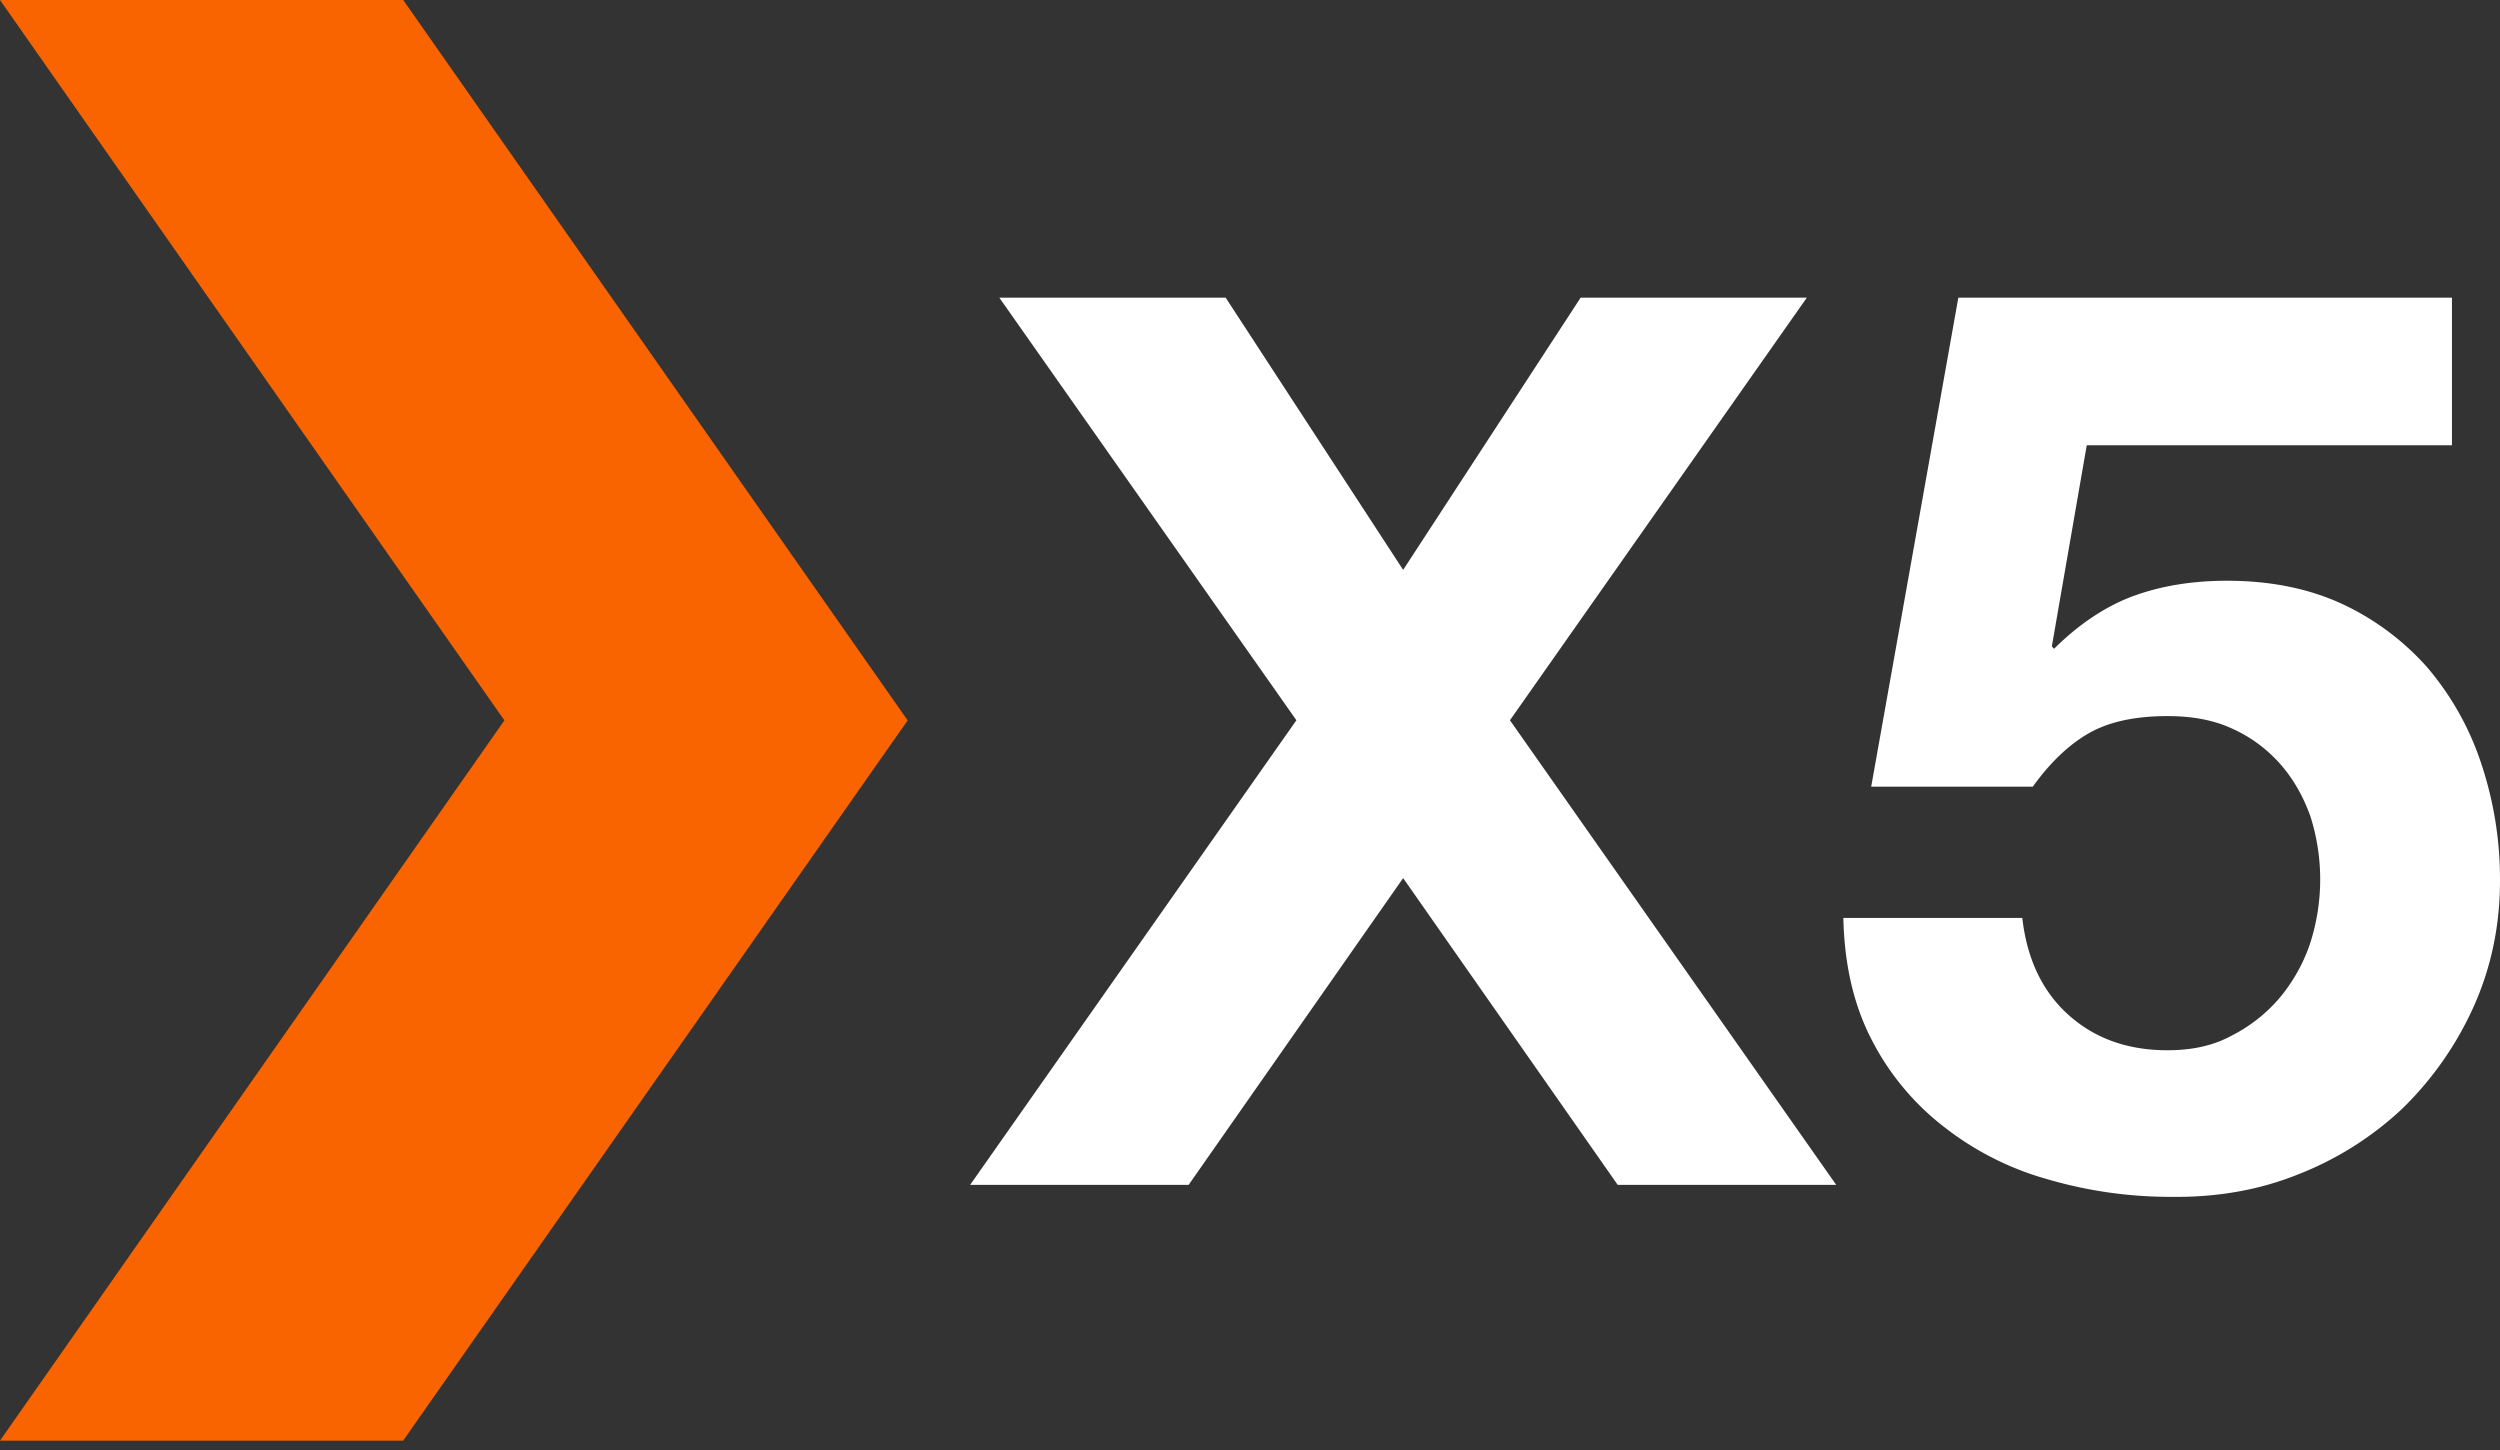 <svg width="50" height="29" viewBox="0 0 50 29" fill="none" xmlns="http://www.w3.org/2000/svg"><rect x="0" y="0" width="50" height="29" fill="#333333" stroke="none"/><path d="M30.199 14.405l5.938-8.452h-4.524l-3.55 5.445-3.55-5.445h-4.527l5.942 8.452-6.525 9.292h4.37l4.29-6.135 4.291 6.135h4.37l-6.525-9.292zm18.37-1.03a5.211 5.211 0 00-1.706-1.287c-.68-.317-1.448-.473-2.326-.473-.707 0-1.336.107-1.893.314-.545.205-1.076.563-1.564 1.048l-.043-.05.698-4.022h7.304V5.953h-9.872l-1.743 9.78h3.232c.346-.482.727-.846 1.131-1.074.404-.228.927-.337 1.564-.337.491 0 .918.078 1.287.248.373.167.693.404.961.704.269.303.468.658.61 1.056a4.158 4.158 0 01-.012 2.554 3.37 3.37 0 01-.612 1.082c-.266.309-.583.56-.964.753-.37.2-.796.286-1.27.286-.805 0-1.468-.24-1.994-.719-.519-.47-.82-1.122-.911-1.927h-3.579c.02.926.205 1.74.566 2.435a5.191 5.191 0 001.454 1.749 5.964 5.964 0 002.08 1.047 8.737 8.737 0 002.465.347c.889.011 1.734-.13 2.52-.445a6.496 6.496 0 002.094-1.319 6.657 6.657 0 001.423-2.031c.35-.776.531-1.619.531-2.53a7.3 7.3 0 00-.372-2.332 5.72 5.72 0 00-1.06-1.905z" fill="#fff"/><path d="M0 0l10.088 14.408L0 28.813h8.063l10.09-14.405L8.064 0H0z" fill="#FA6400"/></svg>